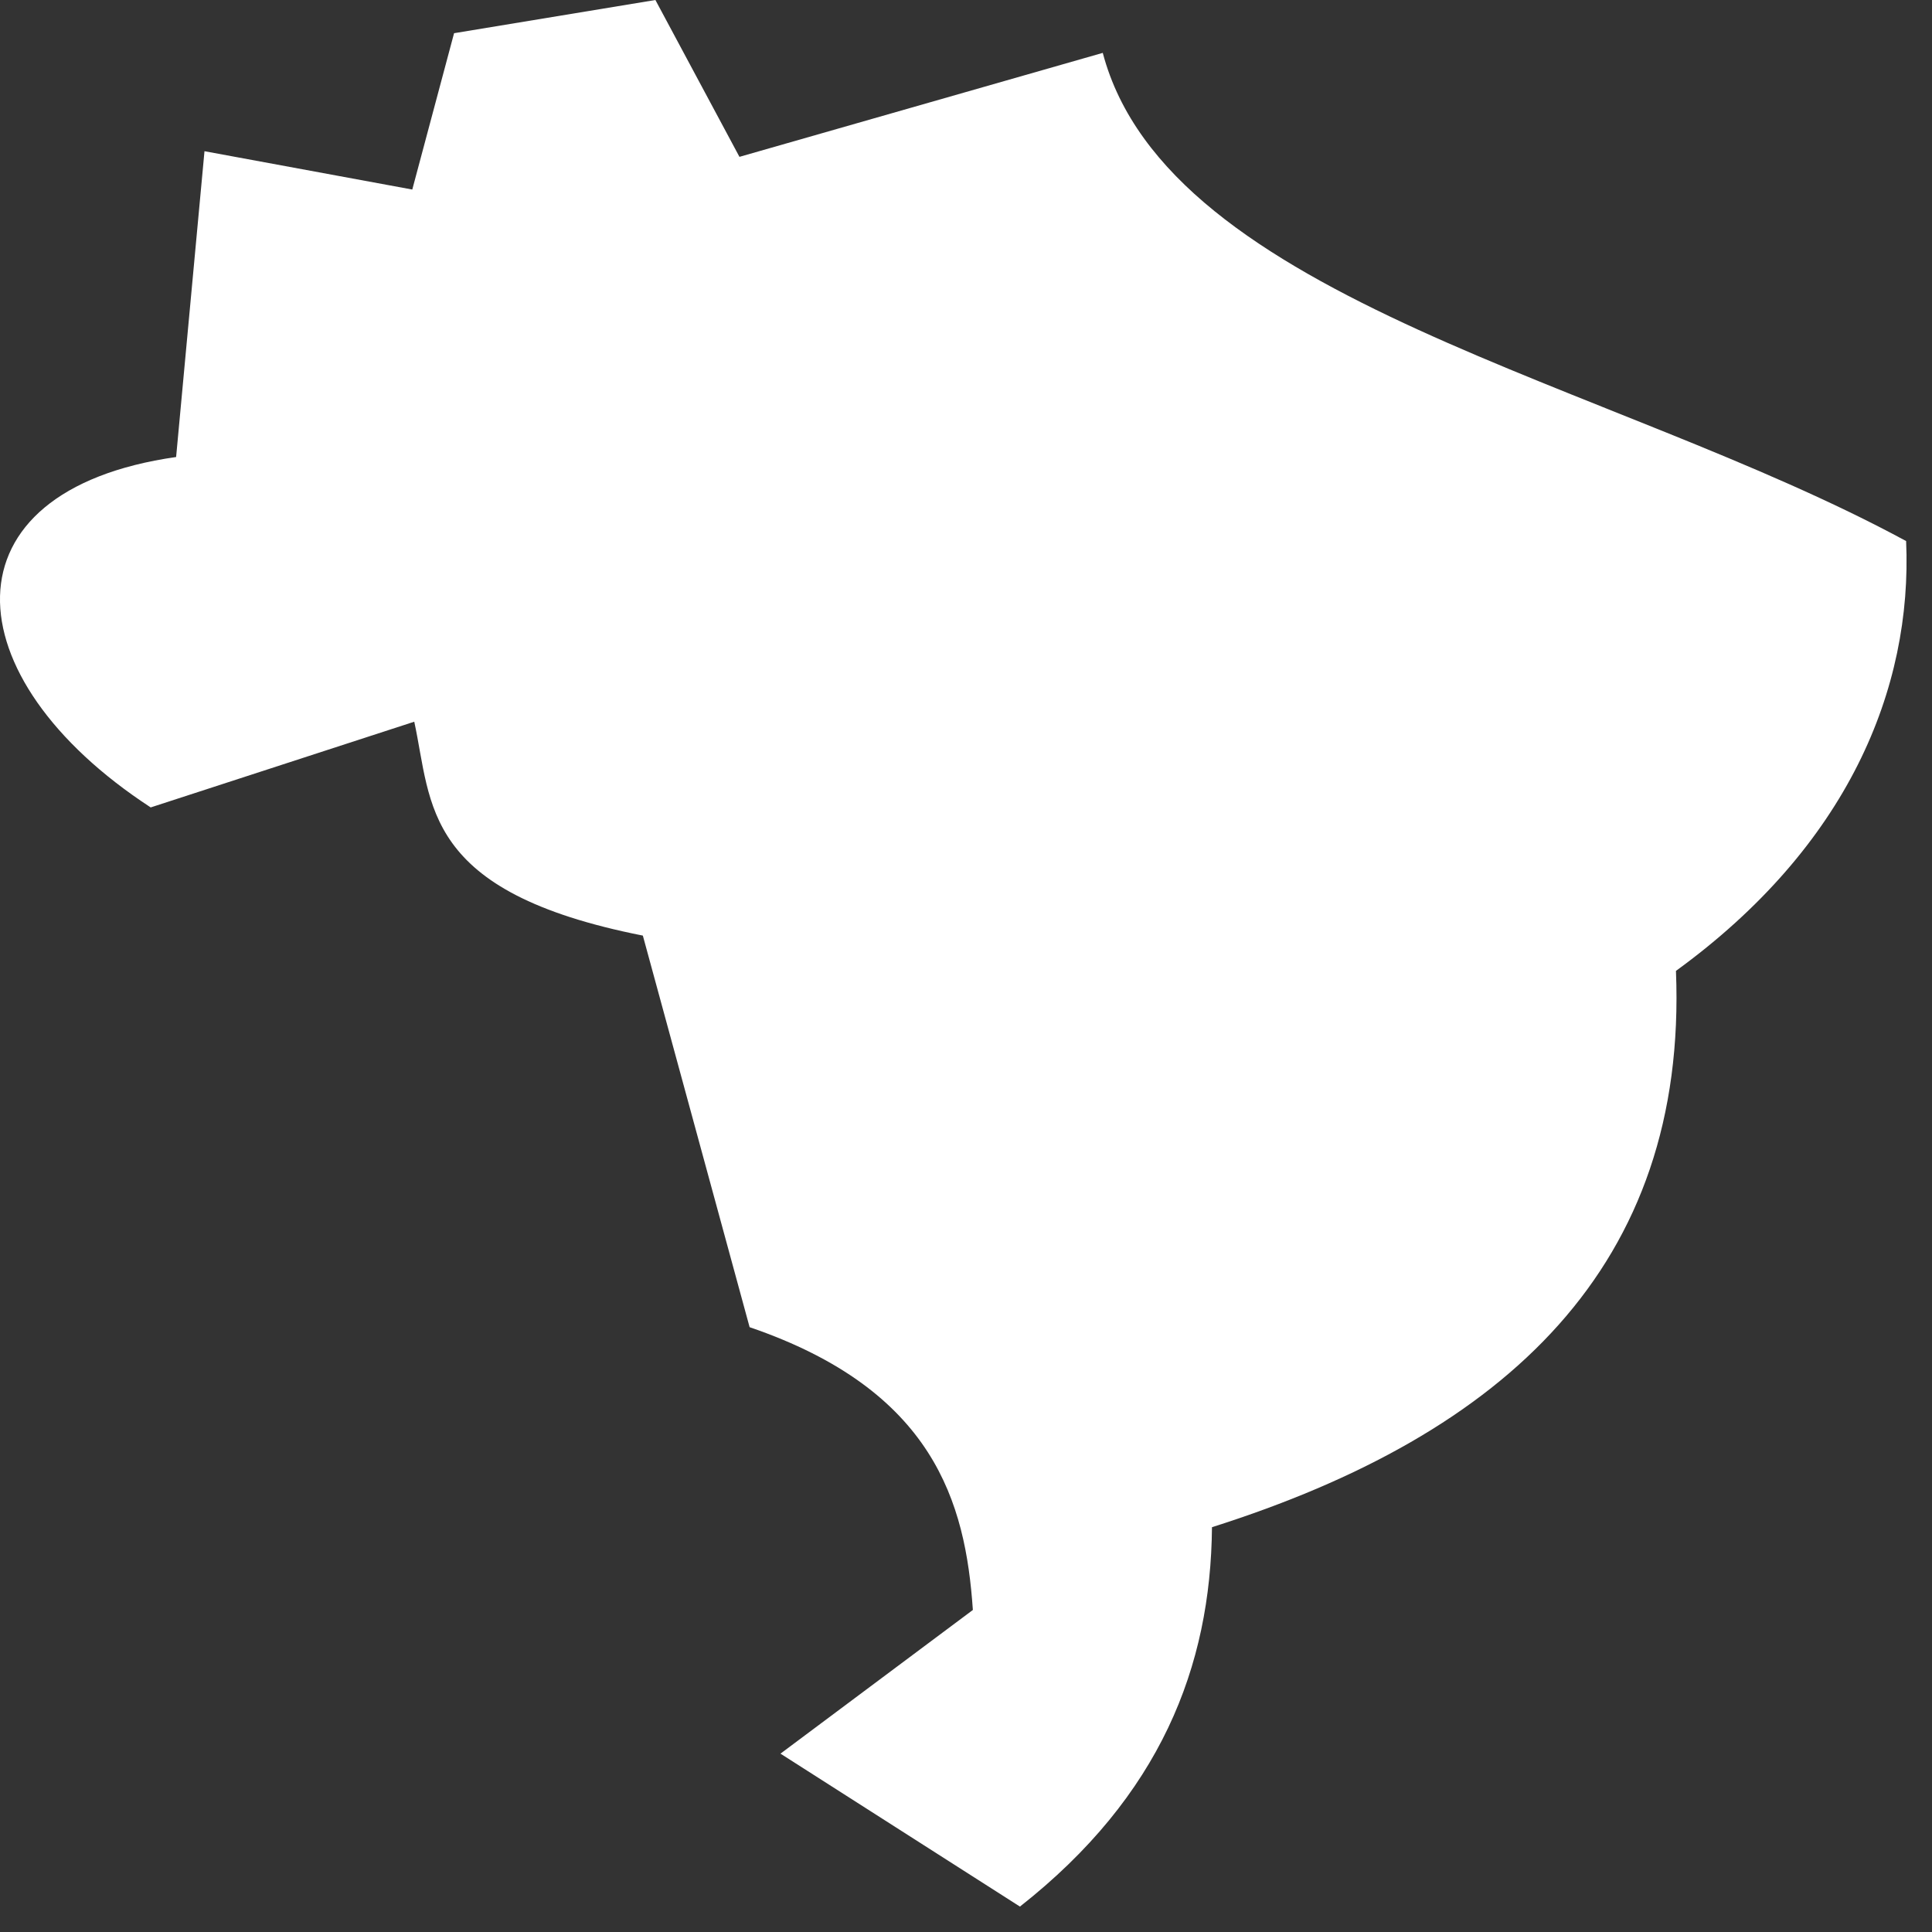 <?xml version="1.0" encoding="utf-8"?>
<svg xmlns="http://www.w3.org/2000/svg" fill="none" height="100%" overflow="visible" preserveAspectRatio="none" style="display: block;" viewBox="0 0 38 38" width="100%">
<rect x="0" y="0" width="38" height="38" fill="#333333" stroke="none"/>
<path d="M21.69 1.04C22.976 5.906 31.695 7.501 37.491 10.642C37.619 13.551 36.342 16.641 32.964 19.096C33.196 24.897 29.627 28.203 23.838 30.038C23.814 32.781 22.824 35.327 20.061 37.5L15.351 34.492L19.135 31.666C18.991 29.55 18.369 27.343 14.744 26.104L12.644 18.402C8.292 17.542 8.5 15.815 8.148 14.195L2.964 15.881C-0.961 13.319 -1.18 9.65 3.464 8.989L4.022 2.974L8.109 3.728L8.931 0.653L12.891 0L14.544 3.085L21.69 1.04Z" fill="white" id="Vector"/>
</svg>